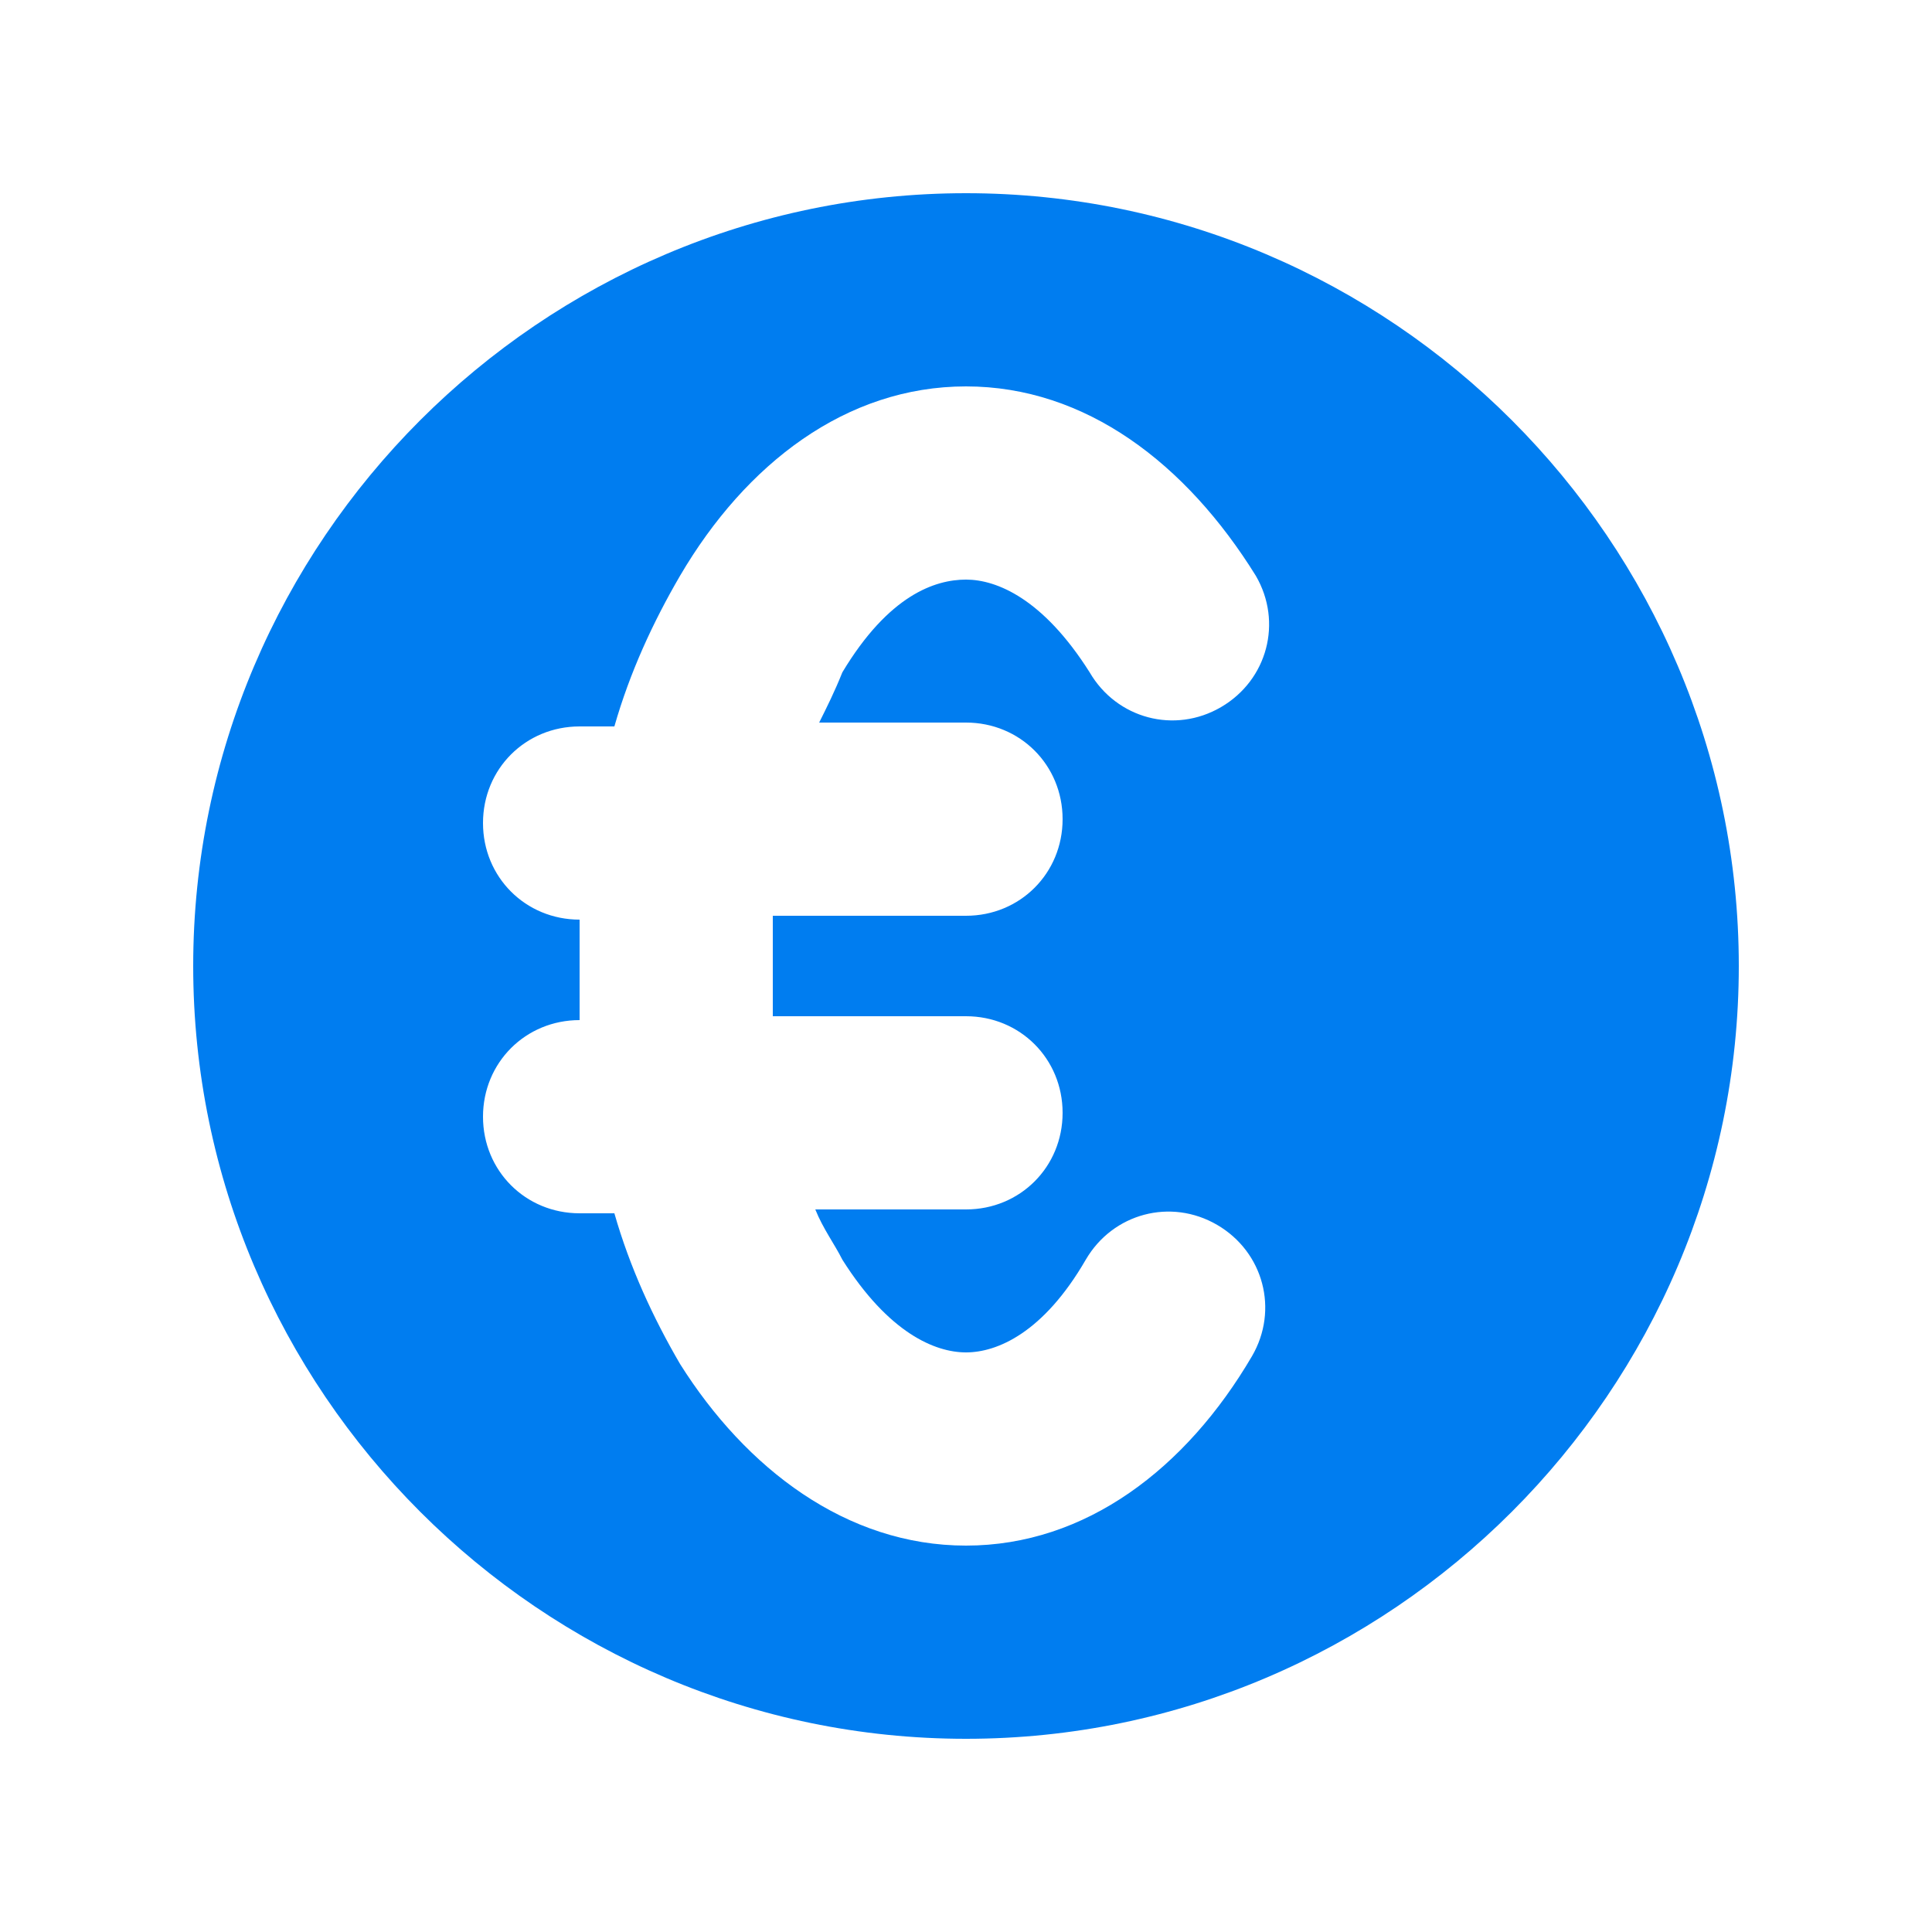 <svg xmlns="http://www.w3.org/2000/svg" xmlns:xlink="http://www.w3.org/1999/xlink" id="Ebene_1" x="0px" y="0px" width="250px" height="250px" viewBox="0 0 250 250" style="enable-background:new 0 0 250 250;" xml:space="preserve"><style type="text/css">	.st0{fill-rule:evenodd;clip-rule:evenodd;fill:#007DF0;}</style><path class="st0" d="M125,225c55,0,100-45,100-100S180,25,125,25S25,70,25,125S70,225,125,225z M109,87c6-10,12-12,16-12 c4,0,10,2.5,16,12c3.5,6,11,8,17,4.5c6-3.5,8-11,4.5-17C153.5,60,140.5,50,125,50S96.5,60,88,74.5c-3.5,6-6.5,12.5-8.5,19.5H75 c-7,0-12.5,5.5-12.5,12.5c0,7,5.5,12.5,12.5,12.5l0,0c0,2,0,4,0,6.5s0,4,0,6.5l0,0c-7,0-12.5,5.5-12.5,12.5S68,157,75,157h4.5 c2,7,5,13.5,8.5,19.5c8.5,13.5,21.5,23.5,37,23.5s28.5-10,37-24.5c3.5-6,1.5-13.5-4.5-17c-6-3.5-13.5-1.5-17,4.5 c-5.5,9.5-11.5,12-15.5,12s-10-2.5-16-12c-1-2-2.5-4-3.5-6.5H125c7,0,12.5-5.5,12.5-12.5s-5.5-12.5-12.5-12.5h-25c0-2,0-4,0-6.5 s0-4,0-6.5h25c7,0,12.5-5.5,12.5-12.5c0-7-5.5-12.5-12.5-12.5h-19C107,91.5,108,89.5,109,87z"></path></svg>